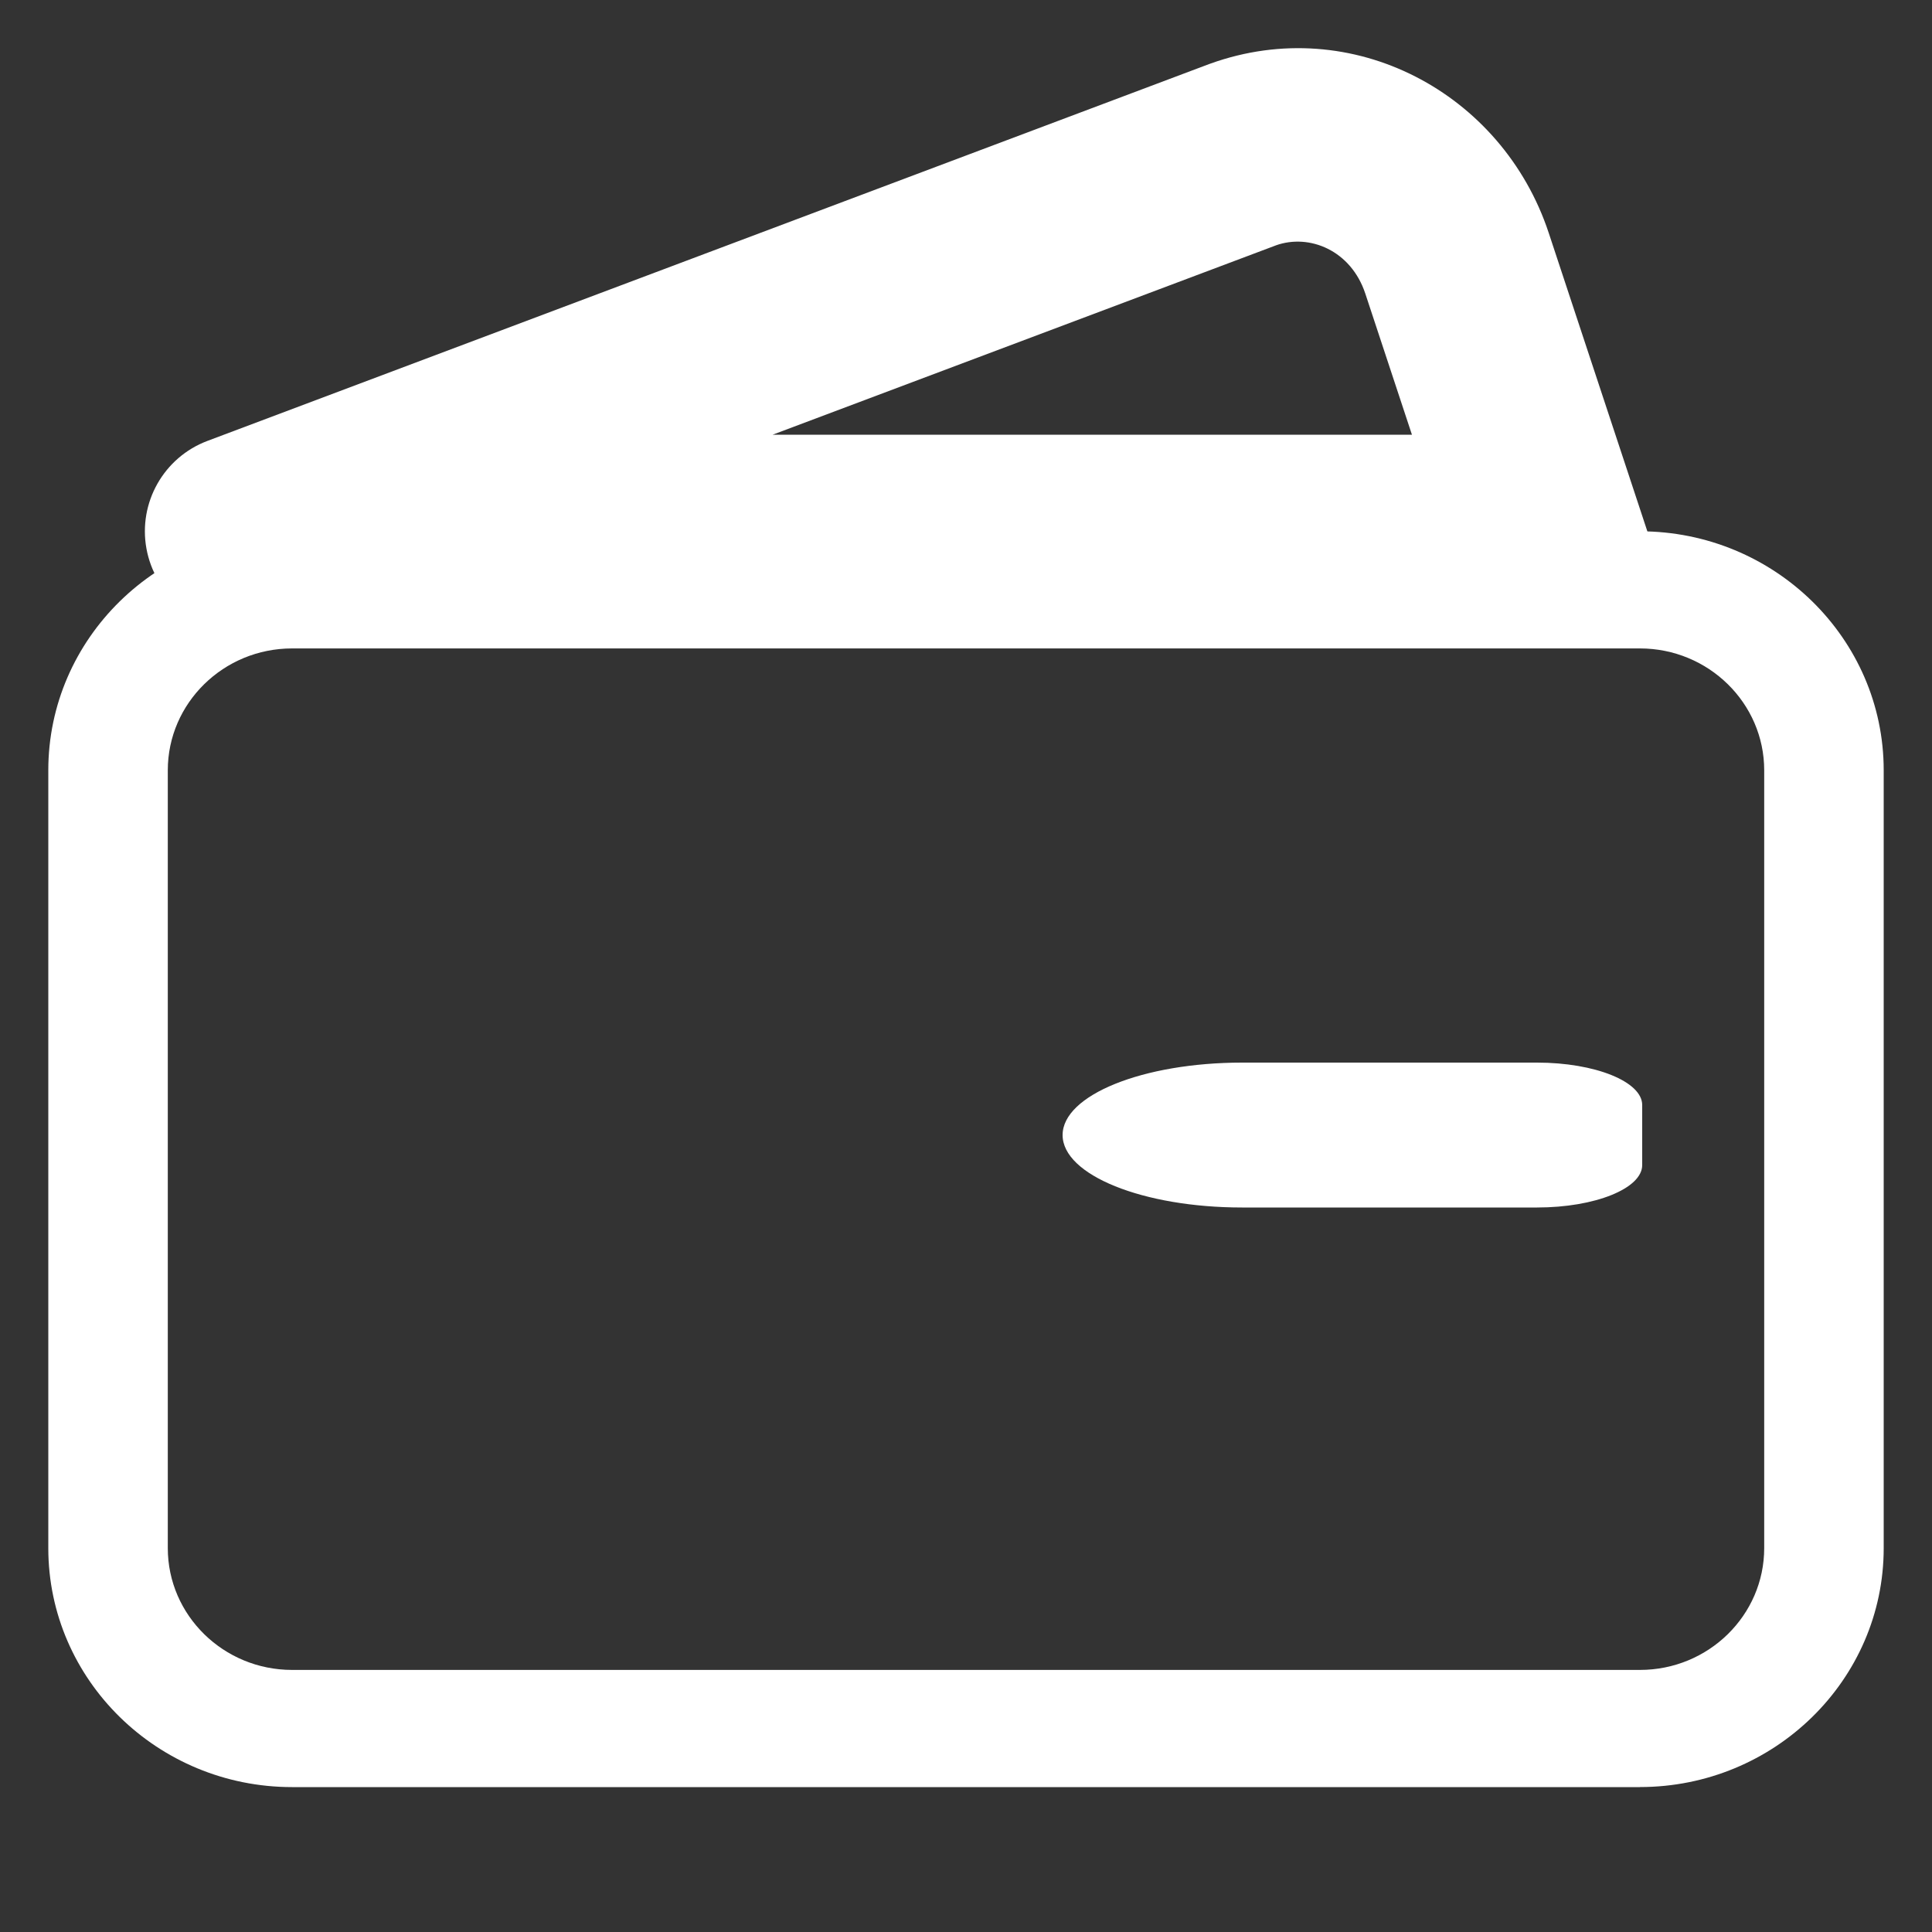 <svg width="40" height="40" viewBox="0 0 40 40" fill="none" xmlns="http://www.w3.org/2000/svg">
<rect x="0" y="0" width="40" height="40" fill="#333333" stroke="none"/>
<g id="049_&#233;&#146;&#177;&#229;&#140;&#133; 1">
<g id="Vector">
<mask id="path-1-outside-1_1185_4289" maskUnits="userSpaceOnUse" x="2" y="0" width="33" height="13" fill="black">
<rect fill="white" x="2" width="33" height="13"/>
<path d="M5 11L25.736 3.199C27.556 2.546 29.538 3.553 30.166 5.45L32 11H5Z"/>
</mask>
<path d="M5 11L4.296 9.128C3.391 9.468 2.859 10.407 3.032 11.358C3.205 12.309 4.033 13 5 13L5 11ZM25.736 3.199L25.06 1.317L25.046 1.322L25.032 1.327L25.736 3.199ZM30.166 5.45L32.065 4.823L32.065 4.823L30.166 5.45ZM32 11V13H34.767L33.899 10.372L32 11ZM5 11L5.704 12.872L26.441 5.071L25.736 3.199L25.032 1.327L4.296 9.128L5 11ZM25.736 3.199L26.413 5.081C27.113 4.83 27.972 5.187 28.267 6.078L30.166 5.45L32.065 4.823C31.105 1.919 27.998 0.261 25.06 1.317L25.736 3.199ZM30.166 5.45L28.267 6.078L30.101 11.628L32 11L33.899 10.372L32.065 4.823L30.166 5.45ZM32 11V9H5V11V13H32V11Z" fill="white" mask="url(#path-1-outside-1_1185_4289)"/>
</g>
<path id="Vector_2" d="M33.953 37H6.047C3.264 37 1 34.78 1 32.052V15.948C1 13.219 3.264 11 6.047 11H33.953C36.736 11 39 13.22 39 15.948V32.052C39 34.78 36.736 36.999 33.953 36.999V37ZM6.047 13.425C4.628 13.425 3.474 14.557 3.474 15.948V32.052C3.474 33.443 4.628 34.574 6.047 34.574H33.953C35.372 34.574 36.526 33.443 36.526 32.052V15.948C36.526 14.557 35.372 13.425 33.953 13.425H6.047Z" fill="white"/>
<path id="Vector_3" d="M25.718 22H31.823C33.024 22 34 22.394 34 22.878V24.122C34 24.606 33.024 25 31.823 25H25.718C23.666 25 22 24.328 22 23.5C22 22.672 23.666 22 25.718 22Z" fill="white"/>
</g>
</svg>
